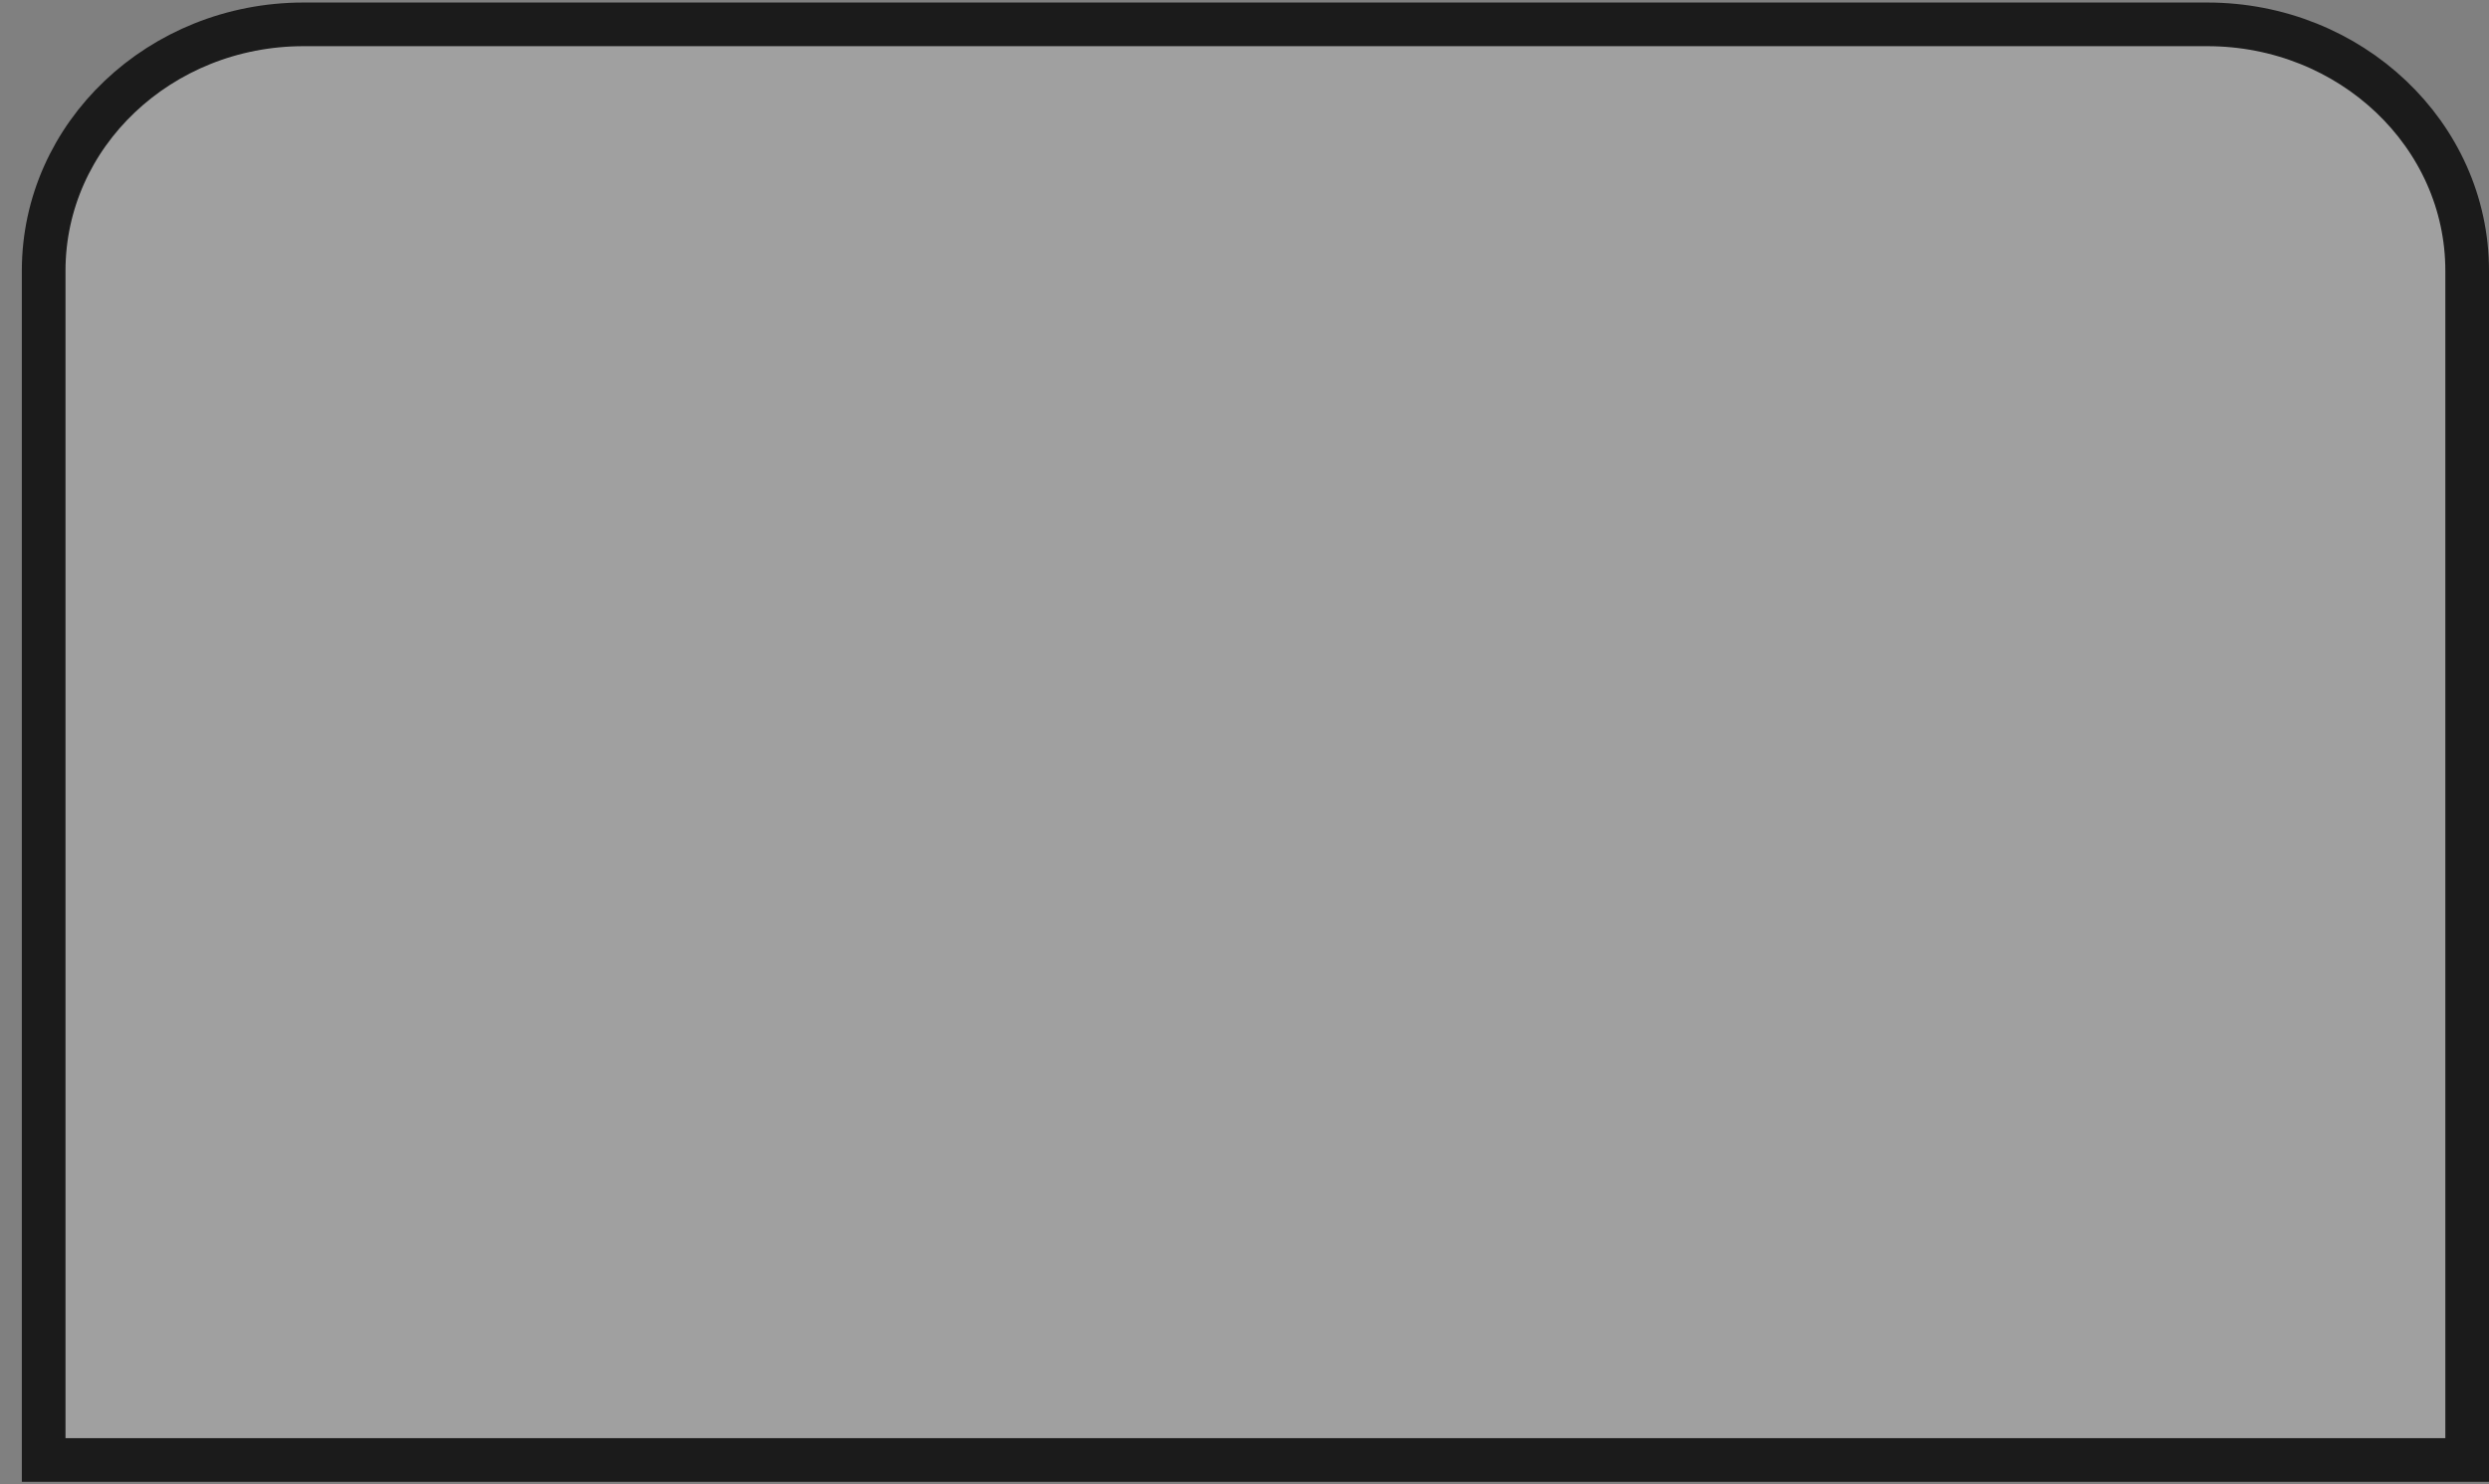 <svg xmlns="http://www.w3.org/2000/svg" width="57" height="34" viewBox="0 0 57 34" fill="none"><rect x="0" y="0" width="57" height="34" fill="#808080" stroke="none"/><path d="M56.496 33.445L1 33.445V6.201C1 3.088 3.665 0.558 6.951 0.558L50.549 0.558C53.831 0.558 56.5 3.084 56.5 6.201V33.445H56.496Z" fill="white" fill-opacity="0.25" stroke="#1B1B1B" stroke-miterlimit="10"></path></svg>